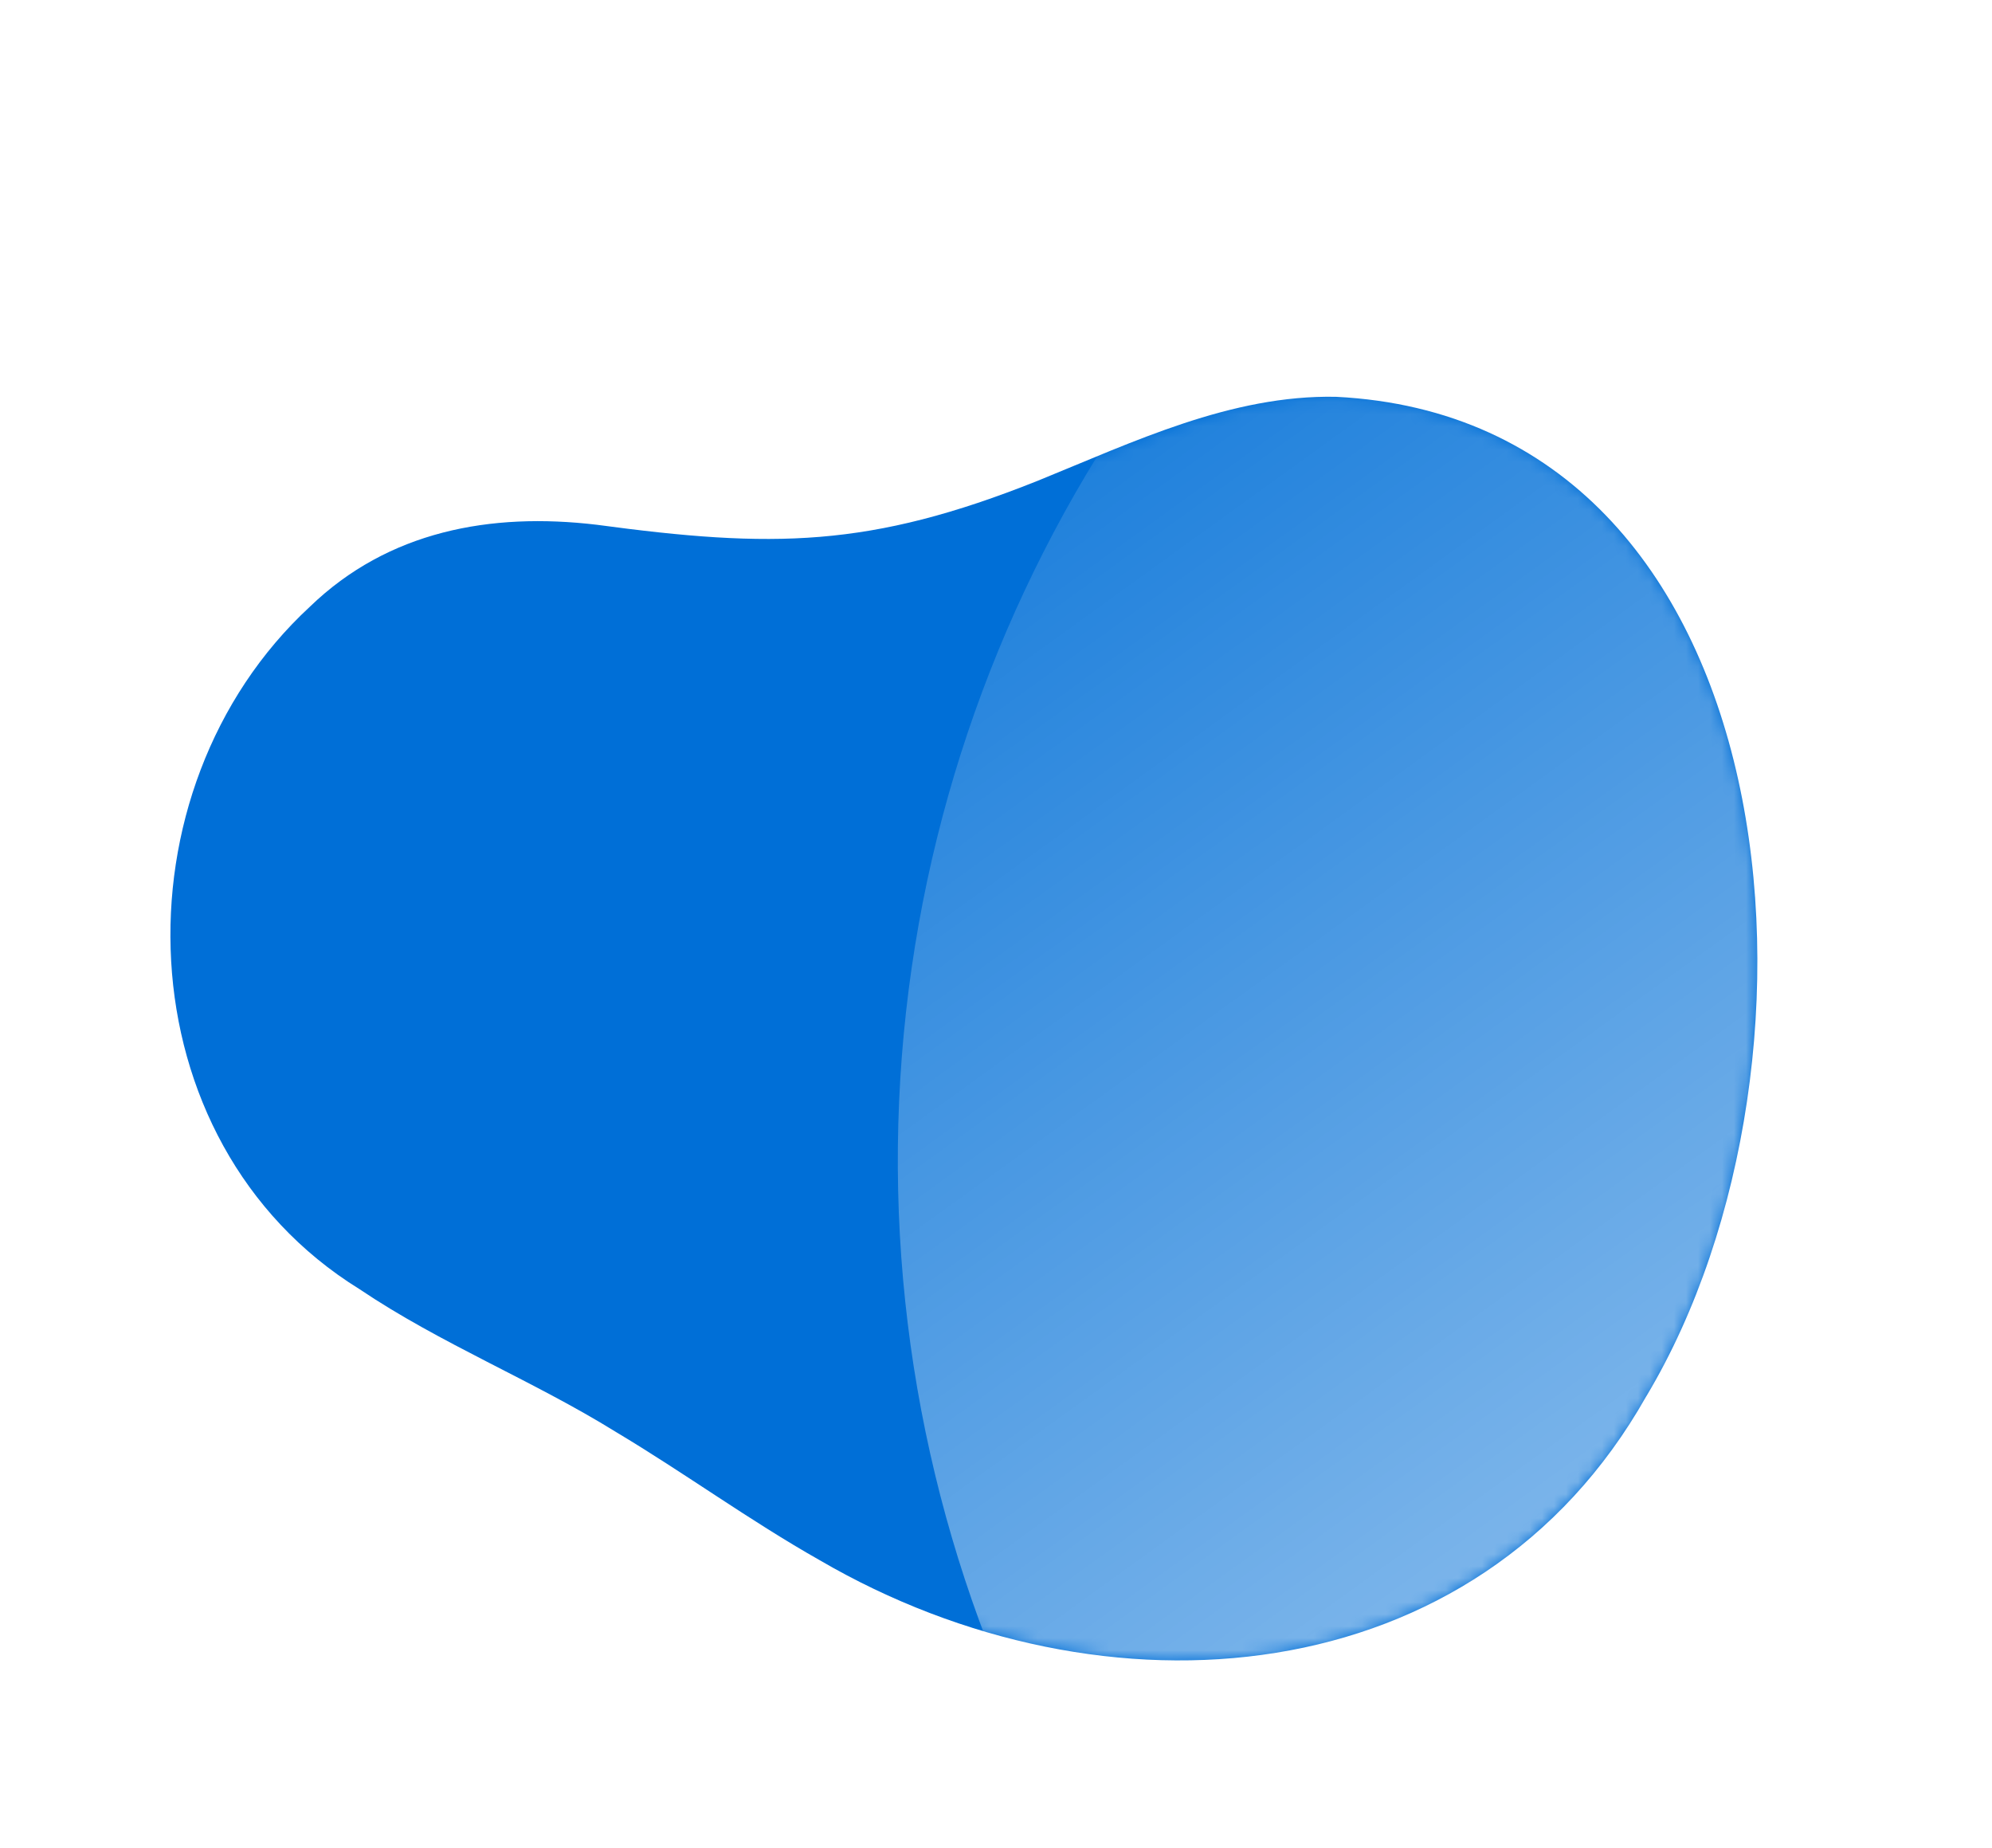 <svg width="166" height="154" viewBox="0 0 166 154" fill="none" xmlns="http://www.w3.org/2000/svg"><path d="M137.175 116.37c-14.078 24.937-45.183 27.441-68.869 13.63-5.83-3.297-11.247-7.258-16.985-10.687-6.924-4.293-14.591-7.333-21.37-11.901-19.837-12.28-20.622-41.623-4.126-56.86 6.515-6.297 15.041-7.881 23.898-6.828 14.643 1.973 22.736 1.934 36.753-3.663 7.951-3.23 16.123-7.175 24.862-6.998 38.146 1.911 42.563 55.3 25.897 83.21l-.058.097h-.002z" fill="#006FD7"/><mask id="mask0_1015_812" style="mask-type:alpha" maskUnits="userSpaceOnUse" x="14" y="33" width="133" height="106"><path d="M137.175 116.37c-14.078 24.937-45.183 27.441-68.869 13.63-5.83-3.297-11.247-7.258-16.985-10.687-6.924-4.293-14.591-7.333-21.37-11.901-19.837-12.28-20.622-41.623-4.126-56.86 6.515-6.297 15.041-7.881 23.898-6.828 14.643 1.973 22.736 1.934 36.753-3.663 7.951-3.23 16.123-7.175 24.862-6.998 38.146 1.911 42.563 55.3 25.897 83.21l-.058.097h-.002z" fill="#006FD7"/></mask><g style="mix-blend-mode:color-burn" filter="url(#filter0_fn_1015_812)" mask="url(#mask0_1015_812)"><circle cx="186.678" cy="96.678" r="111.86" transform="rotate(2.524 186.678 96.678)" fill="url(#paint0_linear_1015_812)"/></g><defs><linearGradient id="paint0_linear_1015_812" x1="108.828" y1="-15.182" x2="272.766" y2="191.799" gradientUnits="userSpaceOnUse"><stop stop-color="#fff" stop-opacity="0"/><stop offset="1" stop-color="#fff"/></linearGradient><filter id="filter0_fn_1015_812" x="24.816" y="-65.185" width="323.725" height="323.726" filterUnits="userSpaceOnUse" color-interpolation-filters="sRGB"><feFlood flood-opacity="0" result="BackgroundImageFix"/><feBlend in="SourceGraphic" in2="BackgroundImageFix" result="shape"/><feGaussianBlur stdDeviation="25" result="effect1_foregroundBlur_1015_812"/><feTurbulence type="fractalNoise" baseFrequency="0.455 0.455" stitchTiles="stitch" numOctaves="3" result="noise" seed="5968"/><feColorMatrix in="noise" type="luminanceToAlpha" result="alphaNoise"/><feComponentTransfer in="alphaNoise" result="coloredNoise1"><feFuncA type="discrete" tableValues="0 0 0 0 1 1 1 1 1 1 1 1 1 1 1 1 1 1 1 1 1 1 1 1 1 1 1 1 1 1 1 1 1 1 1 1 1 1 1 1 1 1 1 1 1 0 0 0 0 0 0 0 0 0 0 0 0 0 0 0 0 0 0 0 0 0 0 0 0 0 0 0 0 0 0 0 0 0 0 0 0 0 0 0 0 0 0 0 0 0 0 0 0 0 0 0 0 0 0 0"/></feComponentTransfer><feComposite operator="in" in2="effect1_foregroundBlur_1015_812" in="coloredNoise1" result="noise1Clipped"/><feFlood flood-color="rgba(0, 0, 0, 0.3)" result="color1Flood"/><feComposite operator="in" in2="noise1Clipped" in="color1Flood" result="color1"/><feMerge result="effect2_noise_1015_812"><feMergeNode in="effect1_foregroundBlur_1015_812"/><feMergeNode in="color1"/></feMerge></filter></defs></svg>